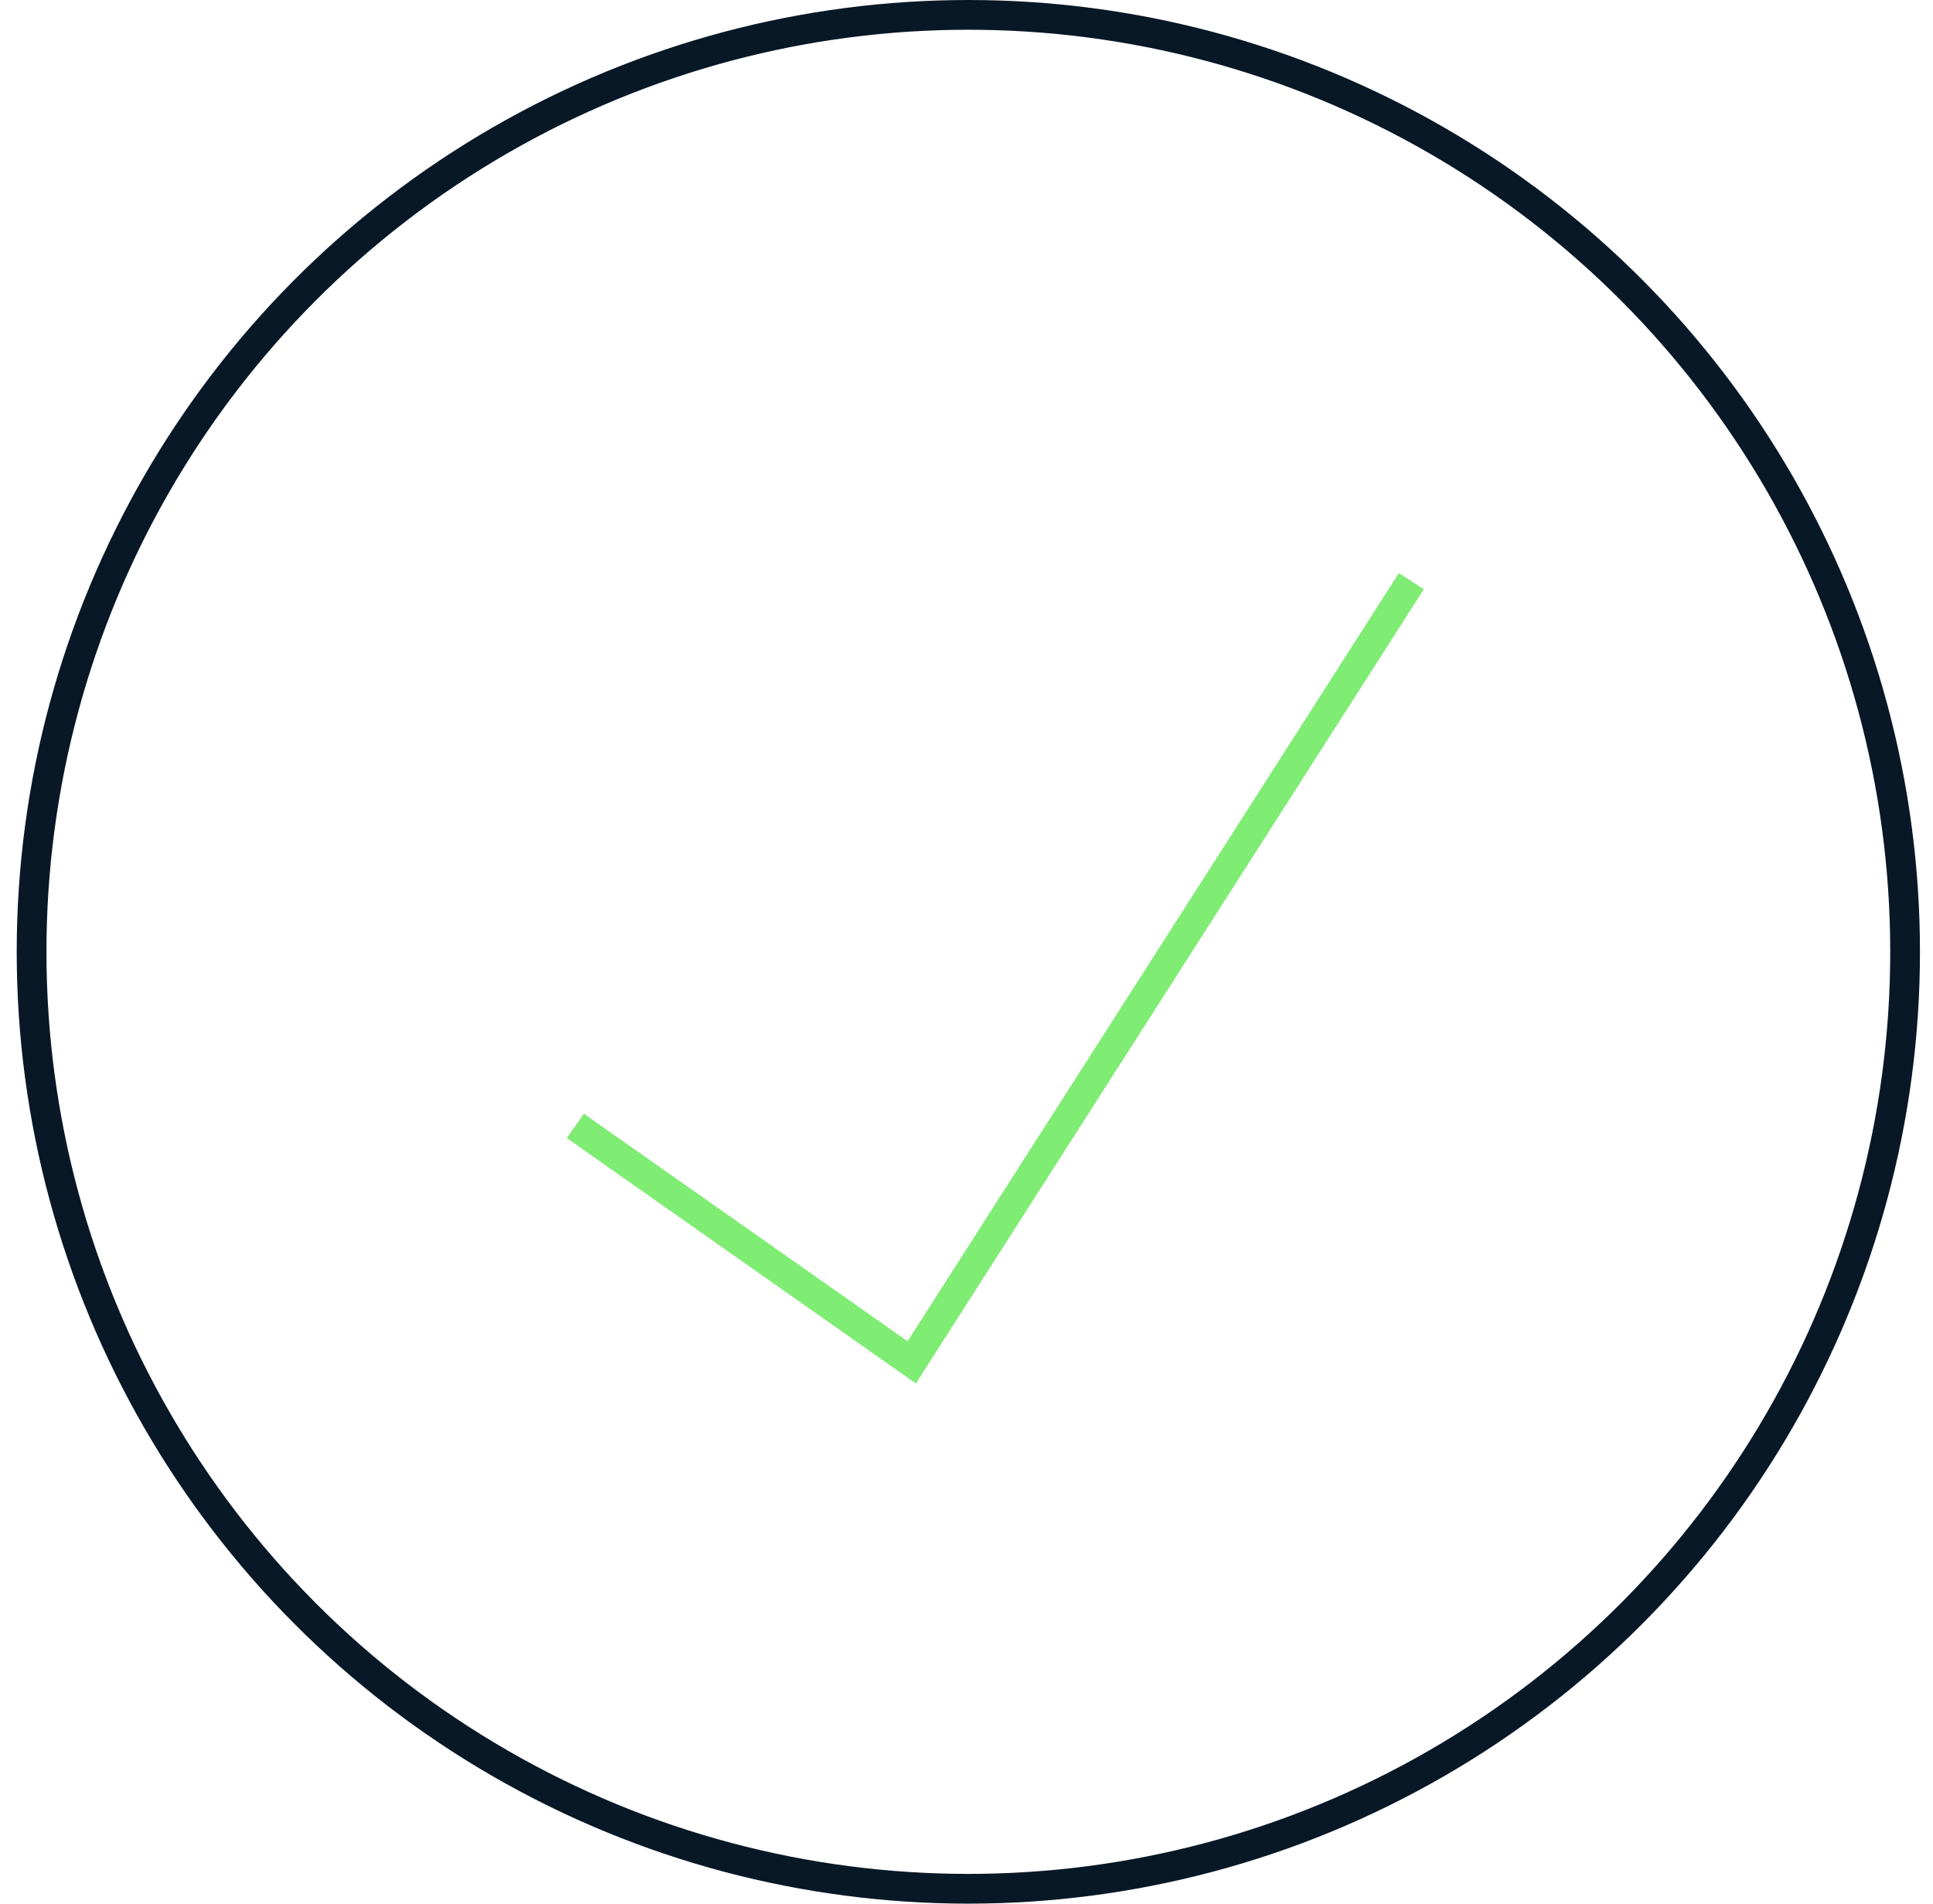 <svg width="65" height="64" viewBox="0 0 65 64" fill="none" xmlns="http://www.w3.org/2000/svg">
<g clip-path="url(#clip0_745_7625)">
<circle cx="32.562" cy="32" r="31.5" stroke="#081827"/>
<path d="M19.756 38.14L30.658 45.802L47.189 19.96" stroke="#7FEC74" stroke-linecap="square"/>
</g>
<defs>
<clipPath id="clip0_745_7625">
<rect width="64" height="64" fill="white" transform="translate(0.562)"/>
</clipPath>
</defs>
</svg>
